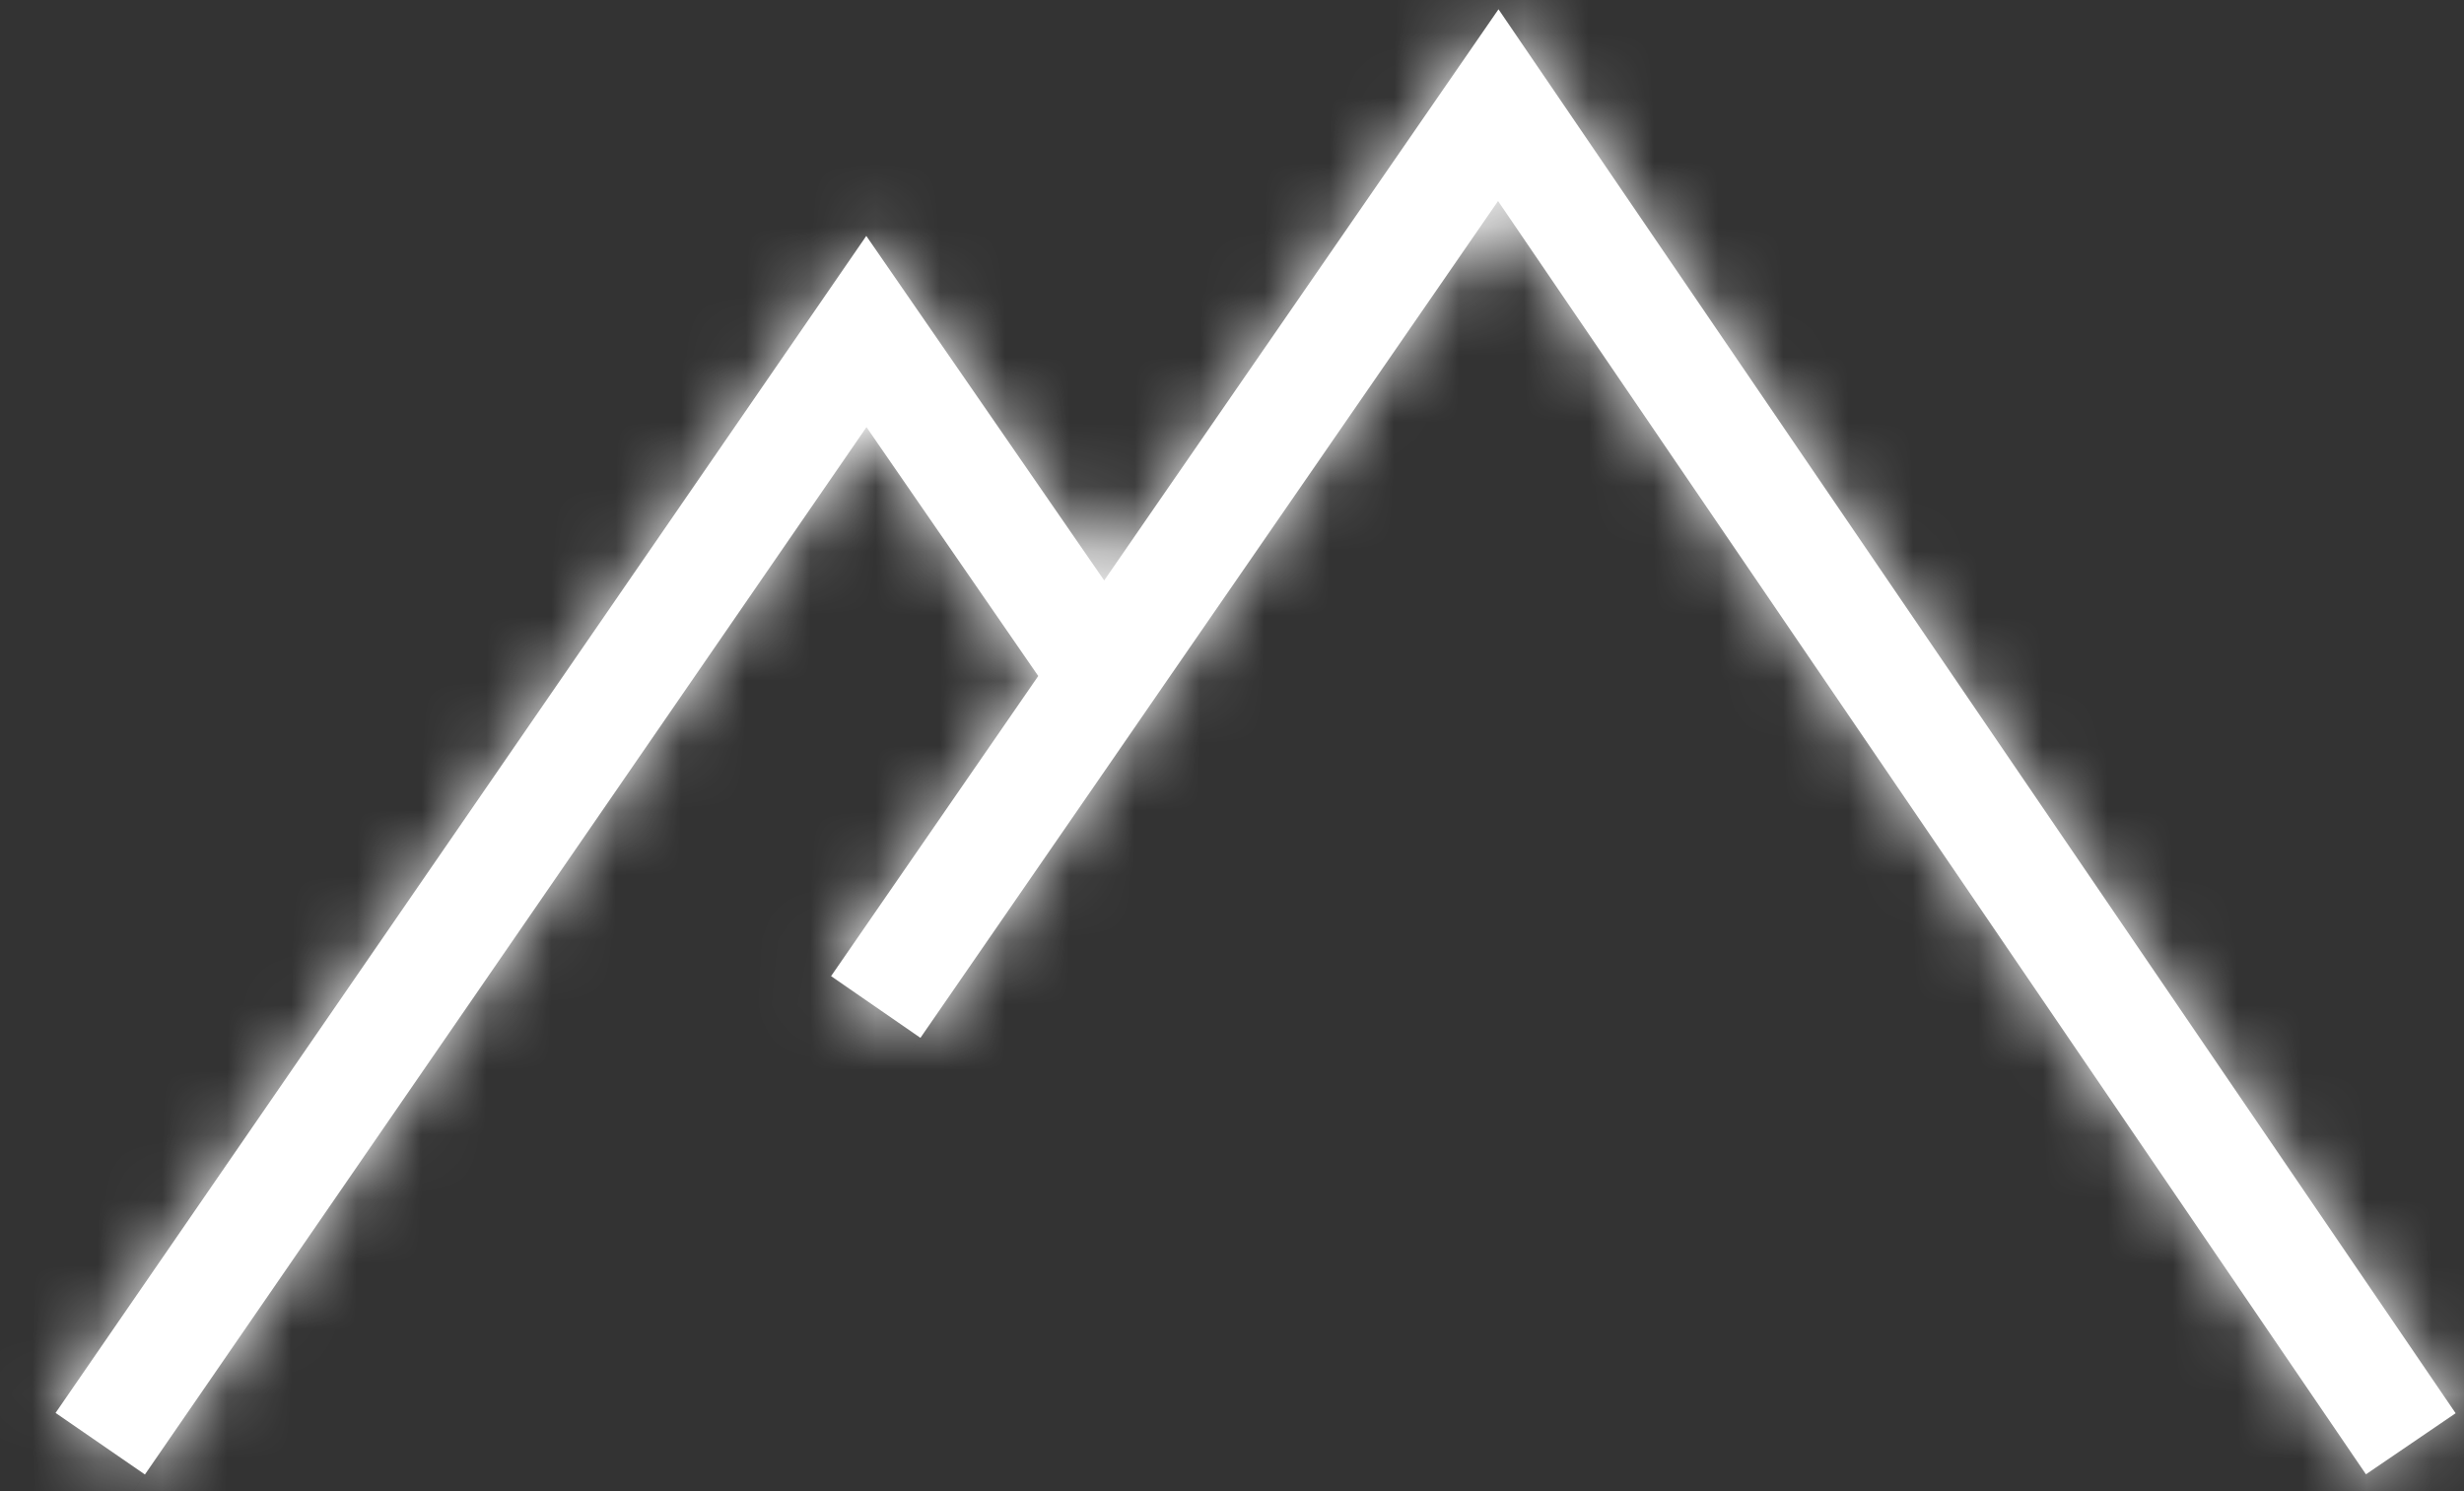 <?xml version="1.0" encoding="UTF-8"?>
<svg xmlns="http://www.w3.org/2000/svg" width="38" height="23" viewBox="0 0 38 23" fill="none">
  <rect x="0" y="0" width="38" height="23" fill="#333333" stroke="none"/>
  <mask id="path-1-inside-1_262_3160" fill="white">
    <path d="M23.11 0.143L17.029 8.953L13.36 3.639L0.857 21.793L2.235 22.743L13.363 6.588L16.012 10.427L12.817 15.056L14.195 16.008L17.029 11.902L18.045 10.428L23.103 3.101L36.488 22.74L37.871 21.798L23.11 0.143Z"></path>
  </mask>
  <path d="M23.11 0.143L17.029 8.953L13.36 3.639L0.857 21.793L2.235 22.743L13.363 6.588L16.012 10.427L12.817 15.056L14.195 16.008L17.029 11.902L18.045 10.428L23.103 3.101L36.488 22.74L37.871 21.798L23.11 0.143Z" fill="white"></path>
  <path d="M23.11 0.143L27.242 -2.673L23.136 -8.696L18.995 -2.697L23.11 0.143ZM17.029 8.953L12.914 11.794L17.029 17.754L21.143 11.794L17.029 8.953ZM13.36 3.639L17.475 0.799L13.355 -5.169L9.242 0.803L13.36 3.639ZM0.857 21.793L-3.26 18.957L-6.095 23.073L-1.981 25.91L0.857 21.793ZM2.235 22.743L-0.604 26.859L3.515 29.699L6.352 25.579L2.235 22.743ZM13.363 6.588L17.477 3.748L13.358 -2.22L9.245 3.752L13.363 6.588ZM16.012 10.427L20.127 13.267L22.087 10.426L20.127 7.586L16.012 10.427ZM12.817 15.056L8.702 12.217L5.863 16.331L9.976 19.171L12.817 15.056ZM14.195 16.008L11.354 20.122L15.469 22.964L18.31 18.848L14.195 16.008ZM17.029 11.902L21.144 14.742L21.144 14.741L17.029 11.902ZM18.045 10.428L13.93 7.588L13.929 7.589L18.045 10.428ZM23.103 3.101L27.235 0.285L23.13 -5.738L18.988 0.261L23.103 3.101ZM36.488 22.74L32.356 25.556L35.172 29.687L39.303 26.872L36.488 22.74ZM37.871 21.798L40.686 25.93L44.819 23.114L42.002 18.982L37.871 21.798ZM18.995 -2.697L12.914 6.113L21.143 11.794L27.225 2.984L18.995 -2.697ZM21.143 6.113L17.475 0.799L9.245 6.48L12.914 11.794L21.143 6.113ZM9.242 0.803L-3.26 18.957L4.975 24.629L17.478 6.475L9.242 0.803ZM-1.981 25.91L-0.604 26.859L5.073 18.626L3.696 17.677L-1.981 25.91ZM6.352 25.579L17.48 9.424L9.245 3.752L-1.883 19.906L6.352 25.579ZM9.248 9.428L11.897 13.267L20.127 7.586L17.477 3.748L9.248 9.428ZM11.897 7.587L8.702 12.217L16.932 17.896L20.127 13.267L11.897 7.587ZM9.976 19.171L11.354 20.122L17.036 11.893L15.658 10.942L9.976 19.171ZM18.31 18.848L21.144 14.742L12.913 9.062L10.08 13.168L18.31 18.848ZM21.144 14.741L22.161 13.268L13.929 7.589L12.913 9.063L21.144 14.741ZM22.16 13.269L27.218 5.942L18.988 0.261L13.93 7.588L22.16 13.269ZM18.971 5.917L32.356 25.556L40.62 19.924L27.235 0.285L18.971 5.917ZM39.303 26.872L40.686 25.93L35.056 17.666L33.672 18.608L39.303 26.872ZM42.002 18.982L27.242 -2.673L18.979 2.959L33.739 24.614L42.002 18.982Z" fill="white" mask="url(#path-1-inside-1_262_3160)"></path>
</svg>
